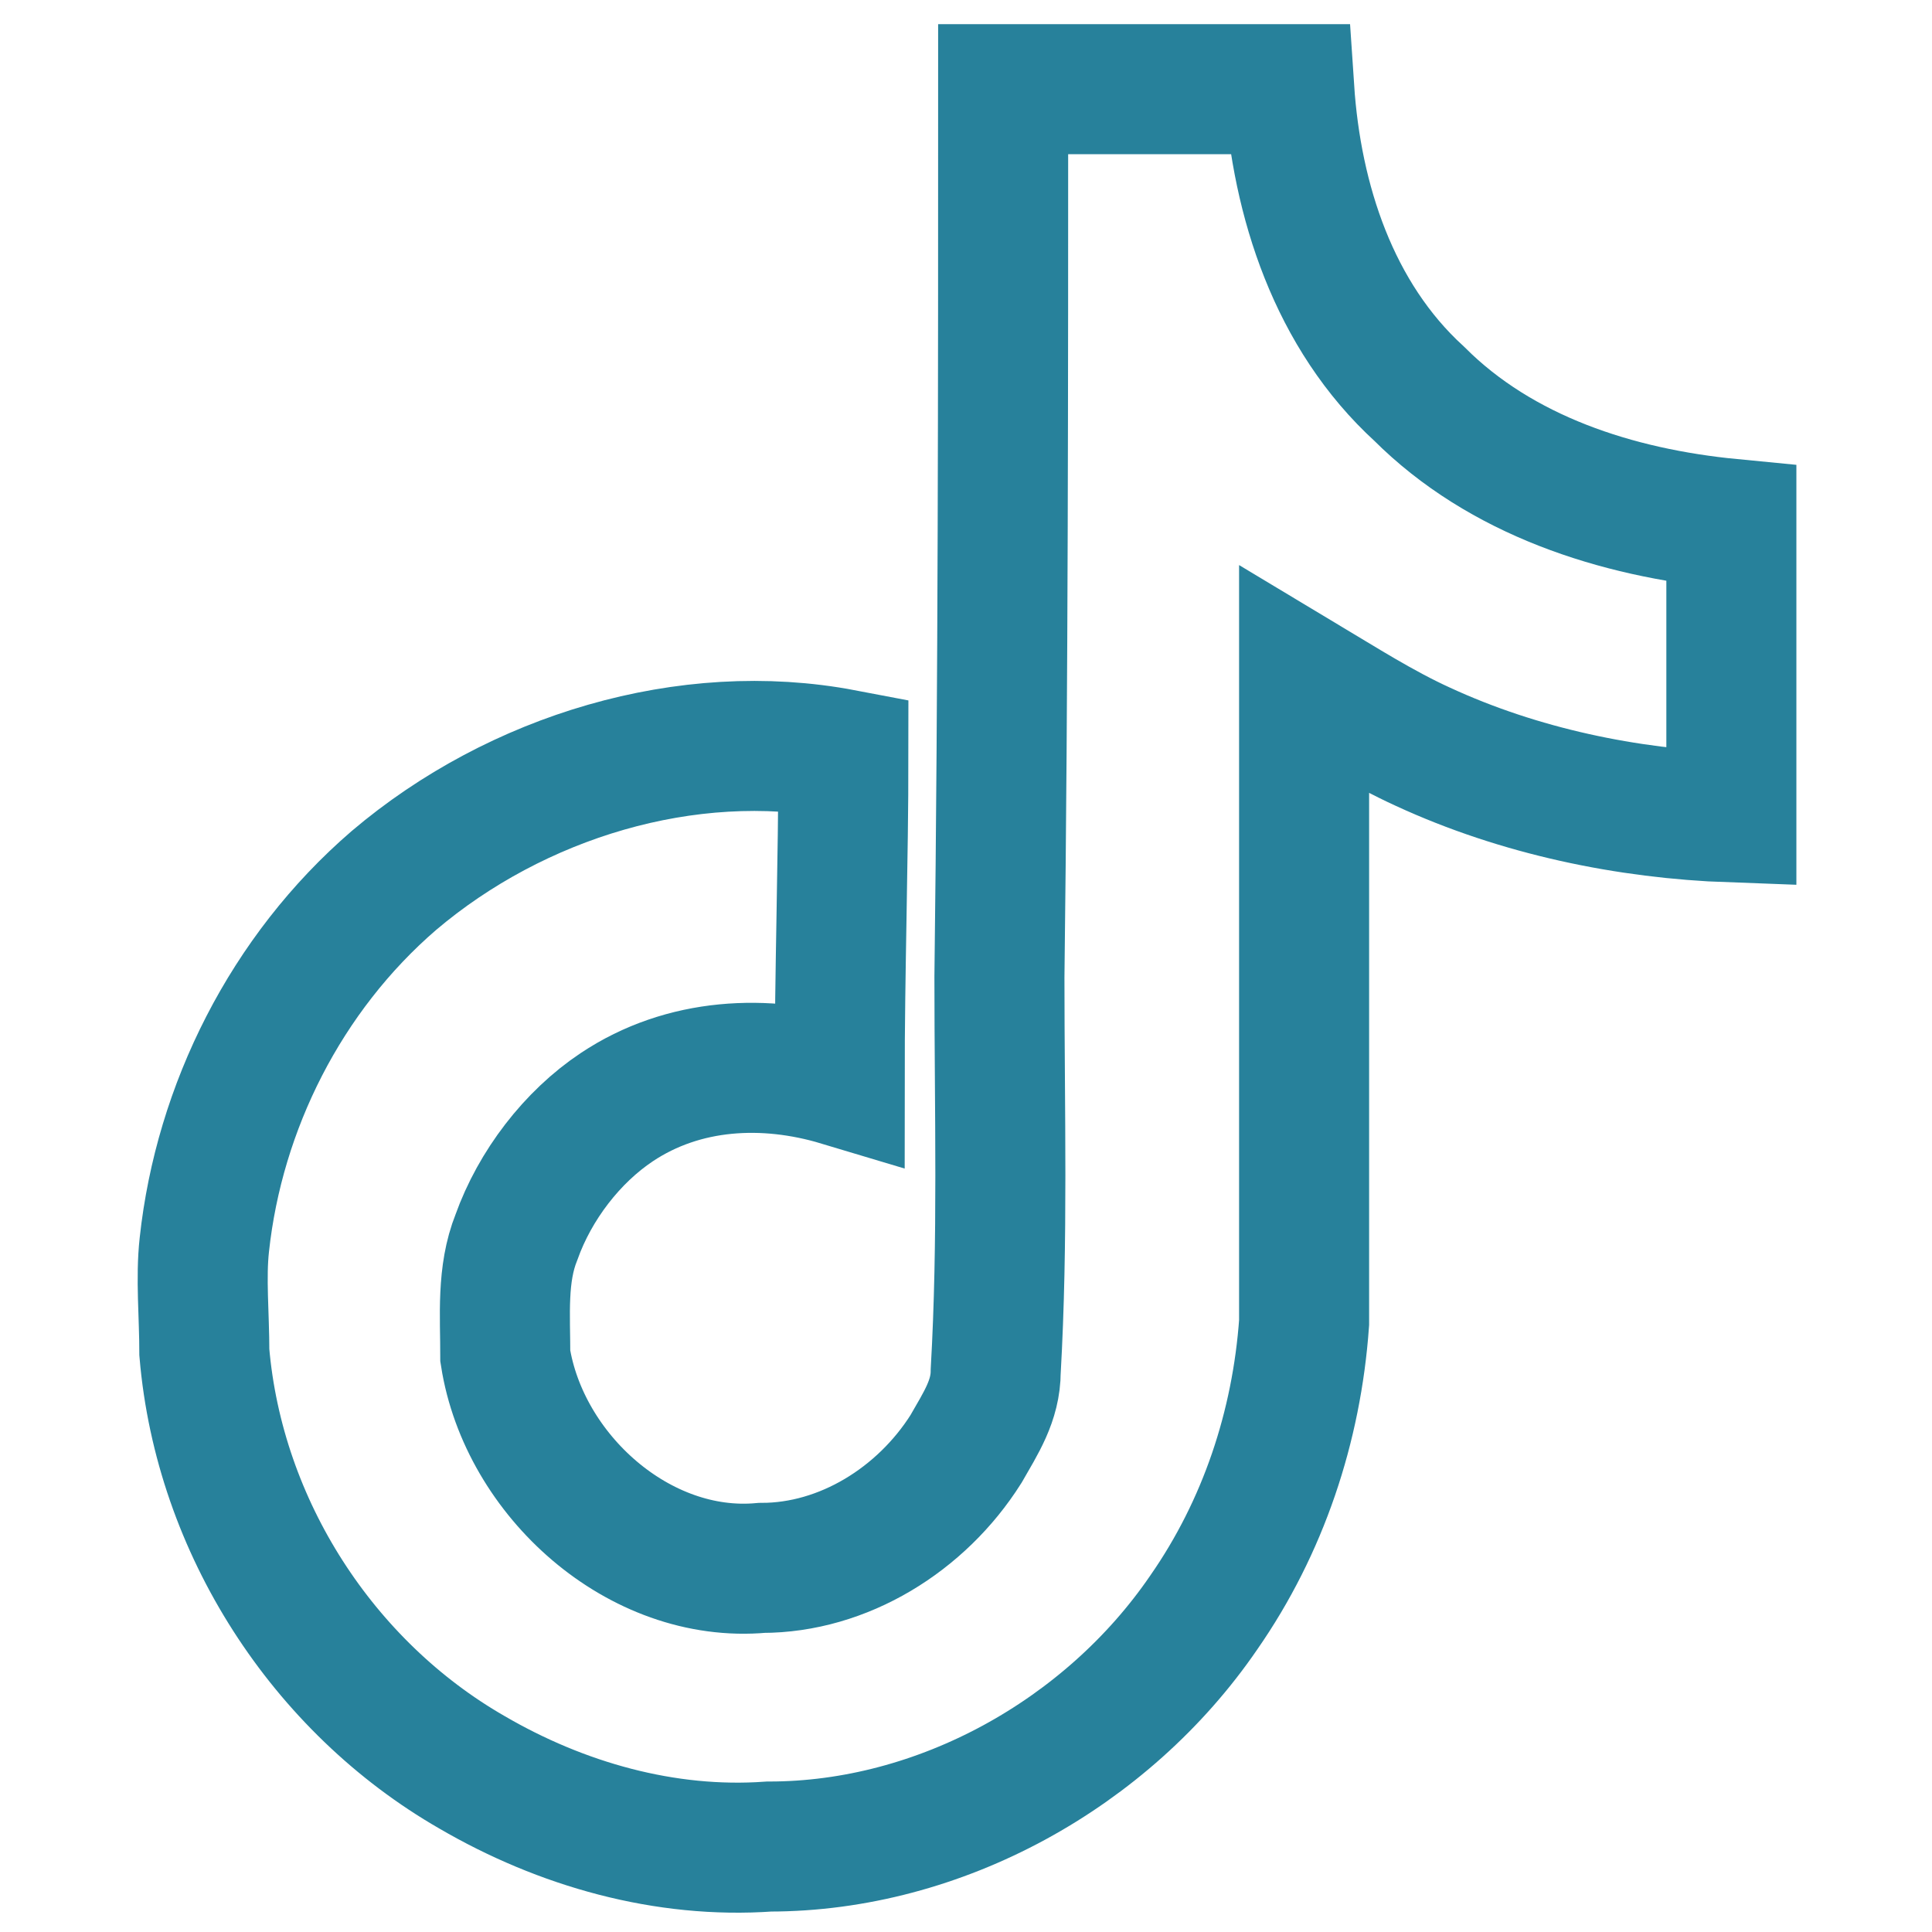 <?xml version="1.0" encoding="utf-8"?>
<!-- Generator: Adobe Illustrator 26.3.1, SVG Export Plug-In . SVG Version: 6.00 Build 0)  -->
<svg version="1.1" id="Layer_1" xmlns="http://www.w3.org/2000/svg" xmlns:xlink="http://www.w3.org/1999/xlink" x="0px" y="0px"
	 viewBox="0 0 52 52" style="enable-background:new 0 0 52 52;" xml:space="preserve">
<style type="text/css">
	.st0{clip-path:url(#SVGID_00000055699253057976316000000011009399837140130438_);}
	.st1{fill:none;stroke:#27819B;stroke-width:3.5;stroke-miterlimit:10;}
</style>
<g>
	<defs>
		<rect id="SVGID_1_" width="52" height="52"/>
	</defs>
	<clipPath id="SVGID_00000106134501859986892720000007475924132612241805_">
		<use xlink:href="#SVGID_1_"  style="overflow:visible;"/>
	</clipPath>
	<g style="clip-path:url(#SVGID_00000106134501859986892720000007475924132612241805_);">
		<path class="st1" d="M27,2.4c2.6,0,5.1,0,7.7,0c0.2,3,1.2,6.1,3.5,8.2c2.2,2.2,5.3,3.2,8.4,3.5V22c-2.8-0.1-5.7-0.7-8.3-1.9
			c-1.1-0.5-2.2-1.2-3.2-1.8c0,5.8,0,11.5,0,17.3c-0.2,2.8-1.1,5.5-2.7,7.8c-2.6,3.8-7.1,6.3-11.7,6.3c-2.8,0.2-5.6-0.6-8-2
			c-4-2.3-6.8-6.6-7.2-11.3c0-1-0.1-2,0-2.9c0.4-3.7,2.2-7.3,5.1-9.8c3.3-2.8,7.9-4.2,12.1-3.4c0,2.9-0.1,5.8-0.1,8.8
			c-2-0.6-4.2-0.5-6,0.7c-1.2,0.8-2.2,2.1-2.7,3.5c-0.4,1-0.3,2.1-0.3,3.2c0.5,3.2,3.6,6,6.9,5.7c2.2,0,4.3-1.3,5.5-3.2
			c0.4-0.7,0.8-1.3,0.8-2.1c0.2-3.5,0.1-7,0.1-10.6C27,18.2,27,10.3,27,2.4z"/>
	</g>
</g>
</svg>

